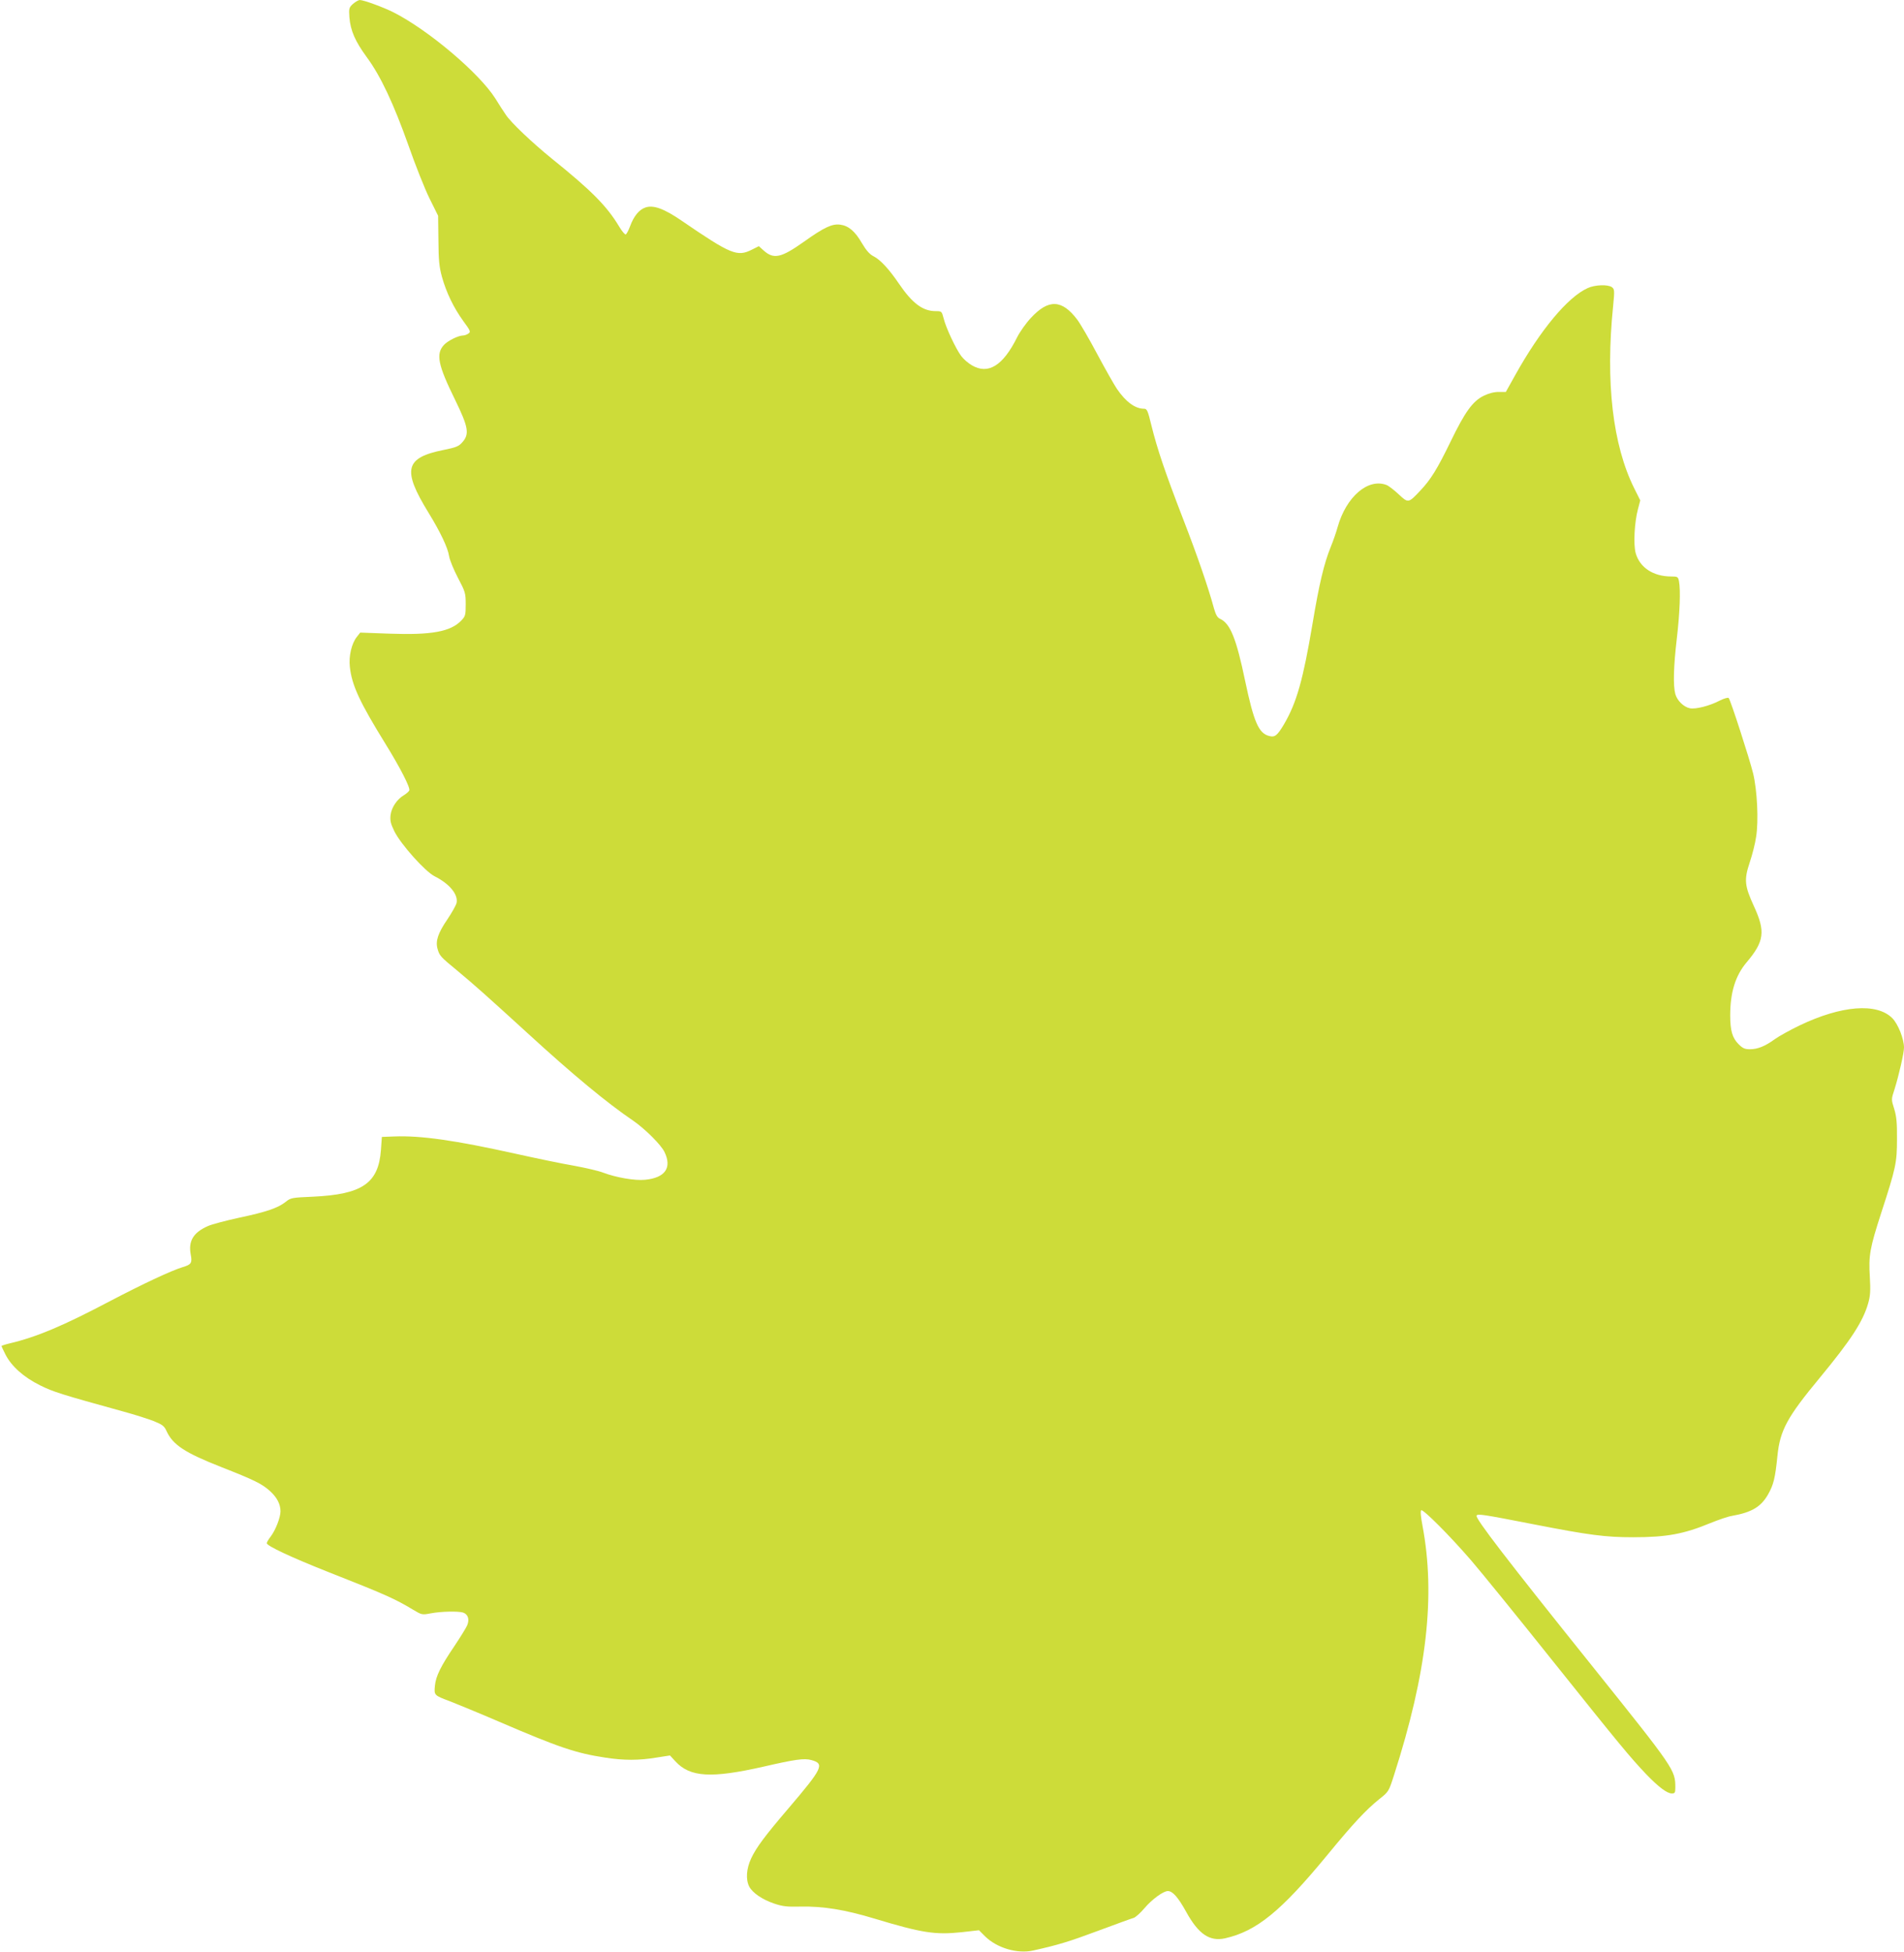 <?xml version="1.0" standalone="no"?>
<!DOCTYPE svg PUBLIC "-//W3C//DTD SVG 20010904//EN"
 "http://www.w3.org/TR/2001/REC-SVG-20010904/DTD/svg10.dtd">
<svg version="1.0" xmlns="http://www.w3.org/2000/svg"
 width="1249pt" height="1280pt" viewBox="0 0 1249 1280"
 preserveAspectRatio="xMidYMid meet">
<g transform="translate(0,1280) scale(0.1,-0.1)"
fill="#cddc39" stroke="none">
<path d="M2315 12774 c-25 -23 -27 -29 -23 -87 7 -88 38 -158 114 -262 91
-123 177 -307 274 -580 44 -126 106 -282 137 -345 l57 -115 2 -160 c1 -131 5
-174 23 -240 29 -104 77 -203 140 -290 47 -64 50 -71 34 -82 -9 -7 -26 -13
-37 -13 -31 -1 -98 -34 -124 -62 -54 -59 -39 -131 73 -359 88 -180 96 -226 47
-280 -23 -26 -41 -33 -120 -49 -256 -51 -275 -129 -101 -412 78 -127 127 -230
135 -285 4 -25 30 -88 58 -142 48 -91 51 -100 51 -173 0 -71 -2 -79 -29 -107
-70 -73 -195 -96 -472 -86 l-191 7 -22 -28 c-35 -44 -54 -127 -46 -197 13
-121 65 -232 235 -507 94 -152 162 -284 155 -303 -3 -7 -19 -21 -35 -31 -46
-27 -82 -81 -88 -131 -4 -37 1 -57 26 -108 43 -85 200 -261 263 -293 98 -49
156 -120 144 -175 -4 -16 -31 -64 -60 -107 -62 -91 -79 -142 -65 -193 13 -46
18 -52 130 -144 112 -93 196 -168 460 -409 298 -273 519 -456 694 -575 77 -53
183 -158 205 -205 50 -103 5 -169 -127 -182 -66 -7 -192 15 -276 47 -28 11
-114 31 -190 45 -77 13 -250 49 -385 79 -397 88 -621 120 -796 113 l-80 -3 -6
-85 c-16 -219 -122 -292 -447 -307 -137 -6 -145 -7 -178 -34 -51 -40 -126 -66
-306 -104 -87 -19 -179 -43 -205 -55 -95 -42 -128 -98 -112 -185 11 -57 4 -67
-53 -84 -75 -23 -257 -108 -473 -221 -311 -164 -484 -237 -662 -279 -29 -7
-53 -15 -53 -17 0 -3 12 -28 26 -56 39 -77 120 -149 227 -202 87 -43 134 -58
547 -172 74 -20 164 -49 200 -63 56 -23 68 -32 83 -66 42 -90 120 -141 359
-235 216 -85 266 -109 320 -158 45 -41 68 -85 68 -132 0 -40 -32 -123 -64
-165 -14 -18 -26 -38 -26 -44 0 -18 164 -94 396 -186 381 -150 444 -178 565
-251 55 -33 58 -34 115 -23 70 13 180 15 212 5 32 -11 43 -44 27 -83 -7 -17
-45 -78 -83 -135 -91 -134 -123 -199 -129 -262 -6 -62 -5 -63 97 -101 41 -16
188 -76 325 -135 391 -168 503 -206 695 -235 121 -19 221 -19 335 0 l90 14 36
-39 c96 -104 235 -112 579 -34 204 47 266 56 312 43 89 -24 76 -52 -150 -317
-153 -179 -210 -255 -244 -327 -32 -68 -37 -139 -13 -186 22 -41 84 -84 163
-111 57 -19 84 -22 175 -20 146 3 289 -20 481 -78 315 -95 400 -108 573 -90
l115 13 41 -41 c78 -76 212 -115 314 -92 166 37 235 58 428 130 116 43 220 81
232 84 12 4 44 32 70 63 49 58 124 113 154 113 31 0 67 -40 120 -136 81 -147
154 -196 255 -174 207 47 366 176 670 545 170 207 254 297 341 367 62 49 63
50 97 156 217 675 274 1179 187 1640 -11 57 -14 95 -8 99 13 8 186 -165 326
-327 64 -74 307 -373 540 -665 443 -554 503 -626 610 -739 81 -84 137 -126
168 -126 20 0 23 5 23 38 0 116 -4 122 -545 797 -560 698 -769 970 -759 987 8
13 41 8 374 -57 364 -71 471 -85 653 -85 220 0 333 21 507 93 52 21 115 43
141 47 130 23 191 59 238 142 35 62 46 104 61 253 17 167 64 253 277 510 204
247 284 369 318 489 14 49 16 81 11 172 -9 141 0 190 74 419 97 298 104 331
104 485 1 106 -3 149 -18 198 -20 63 -20 63 2 130 29 93 62 238 62 273 0 57
-39 155 -77 193 -102 102 -334 83 -608 -48 -60 -29 -133 -69 -161 -89 -66 -48
-114 -67 -165 -67 -33 0 -47 6 -74 33 -41 41 -55 89 -55 189 0 151 34 260 107
347 117 138 125 203 49 368 -62 135 -66 174 -28 288 17 50 36 125 42 168 17
105 7 307 -20 417 -24 97 -148 481 -160 493 -4 5 -31 -3 -59 -17 -67 -35 -159
-58 -196 -50 -40 8 -83 50 -95 93 -15 55 -12 179 10 366 20 171 25 316 14 374
-6 29 -9 31 -51 31 -117 0 -206 58 -233 153 -16 58 -8 204 15 289 l15 57 -39
78 c-142 284 -190 699 -139 1197 10 102 9 110 -8 123 -26 19 -112 16 -159 -6
-131 -59 -310 -274 -475 -570 l-62 -111 -47 0 c-31 0 -65 -9 -100 -26 -71 -36
-121 -105 -215 -299 -88 -181 -130 -249 -199 -322 -78 -83 -79 -83 -142 -24
-30 28 -66 56 -80 61 -121 46 -264 -77 -320 -275 -9 -33 -29 -91 -45 -130 -45
-111 -76 -242 -120 -505 -62 -368 -104 -517 -187 -659 -44 -74 -60 -87 -97
-77 -69 17 -101 91 -158 361 -58 279 -98 377 -164 407 -18 8 -28 26 -40 67
-37 137 -109 346 -204 591 -115 298 -168 453 -207 611 -24 99 -29 109 -49 109
-57 0 -118 44 -177 130 -17 25 -75 127 -128 226 -53 100 -113 203 -133 229
-100 132 -188 135 -303 11 -32 -34 -73 -92 -91 -128 -93 -187 -190 -246 -297
-183 -23 13 -54 40 -69 60 -35 46 -101 186 -116 248 -12 46 -13 47 -52 47 -85
0 -153 51 -241 180 -65 96 -122 157 -167 180 -26 13 -48 39 -76 86 -45 78 -88
114 -142 121 -53 7 -105 -17 -237 -111 -151 -107 -199 -118 -266 -58 l-31 28
-46 -23 c-96 -48 -136 -32 -462 191 -114 78 -183 103 -235 86 -42 -14 -77 -56
-102 -124 -10 -27 -23 -51 -28 -53 -6 -2 -25 21 -43 51 -81 135 -181 236 -442
446 -127 103 -269 237 -302 288 -14 20 -45 68 -69 107 -106 167 -441 450 -669
565 -66 33 -194 80 -219 80 -10 0 -30 -12 -46 -26z"/>
</g>
</svg>
